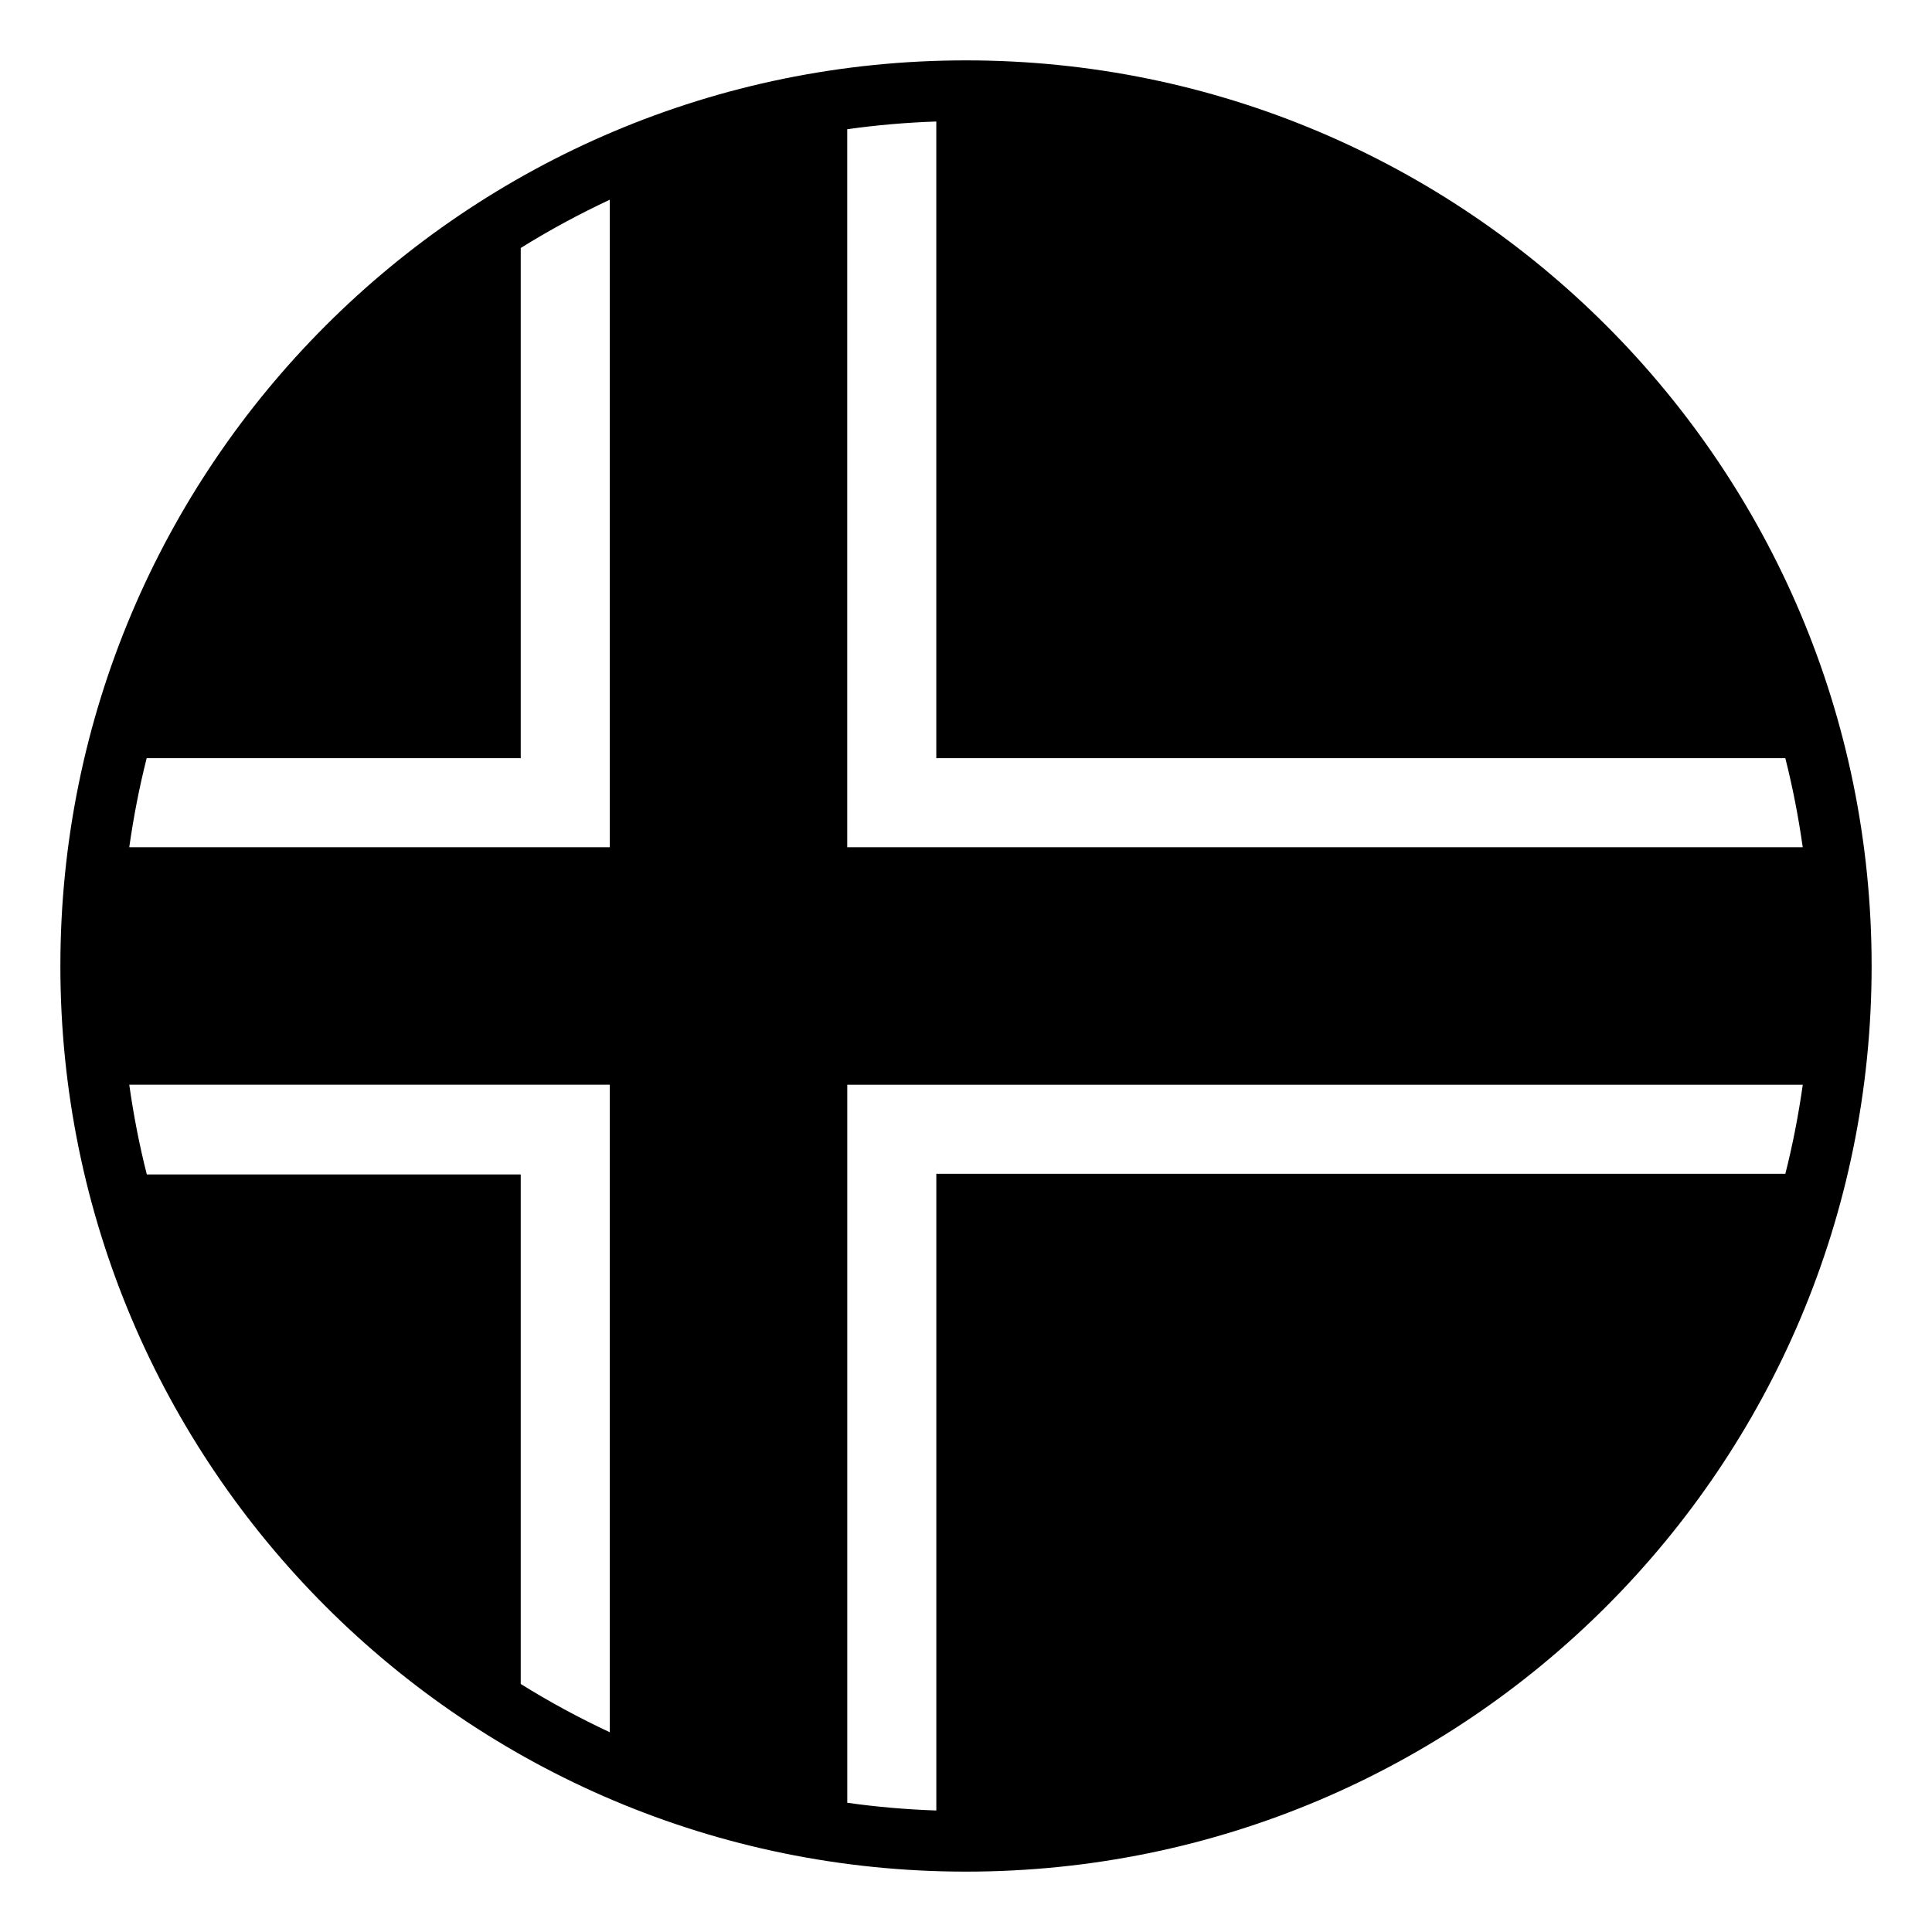 <svg xmlns="http://www.w3.org/2000/svg" viewBox="0 0 64 64" enable-background="new 0 0 64 64"><path d="m32 2c-16.568 0-30 13.432-30 30s13.432 30 30 30 30-13.432 30-30-13.432-30-30-30m-.983 36.883v21.092c-.997-.034-1.981-.119-2.95-.256v-23.785h31.652c-.142 1-.332 1.985-.577 2.949h-28.125m-26.153.023c-.248-.972-.439-1.964-.582-2.973h15.918v21.45c-1.018-.476-2.003-1.009-2.95-1.599v-16.878h-12.386m12.386-13.79v-16.901c.947-.59 1.932-1.123 2.95-1.599v21.45h-15.918c.142-1.001.332-1.986.577-2.95h12.391m10.816 2.95v-23.785c.969-.137 1.953-.222 2.95-.256v21.091h28.125c.245.964.435 1.949.577 2.95h-31.652"/></svg>